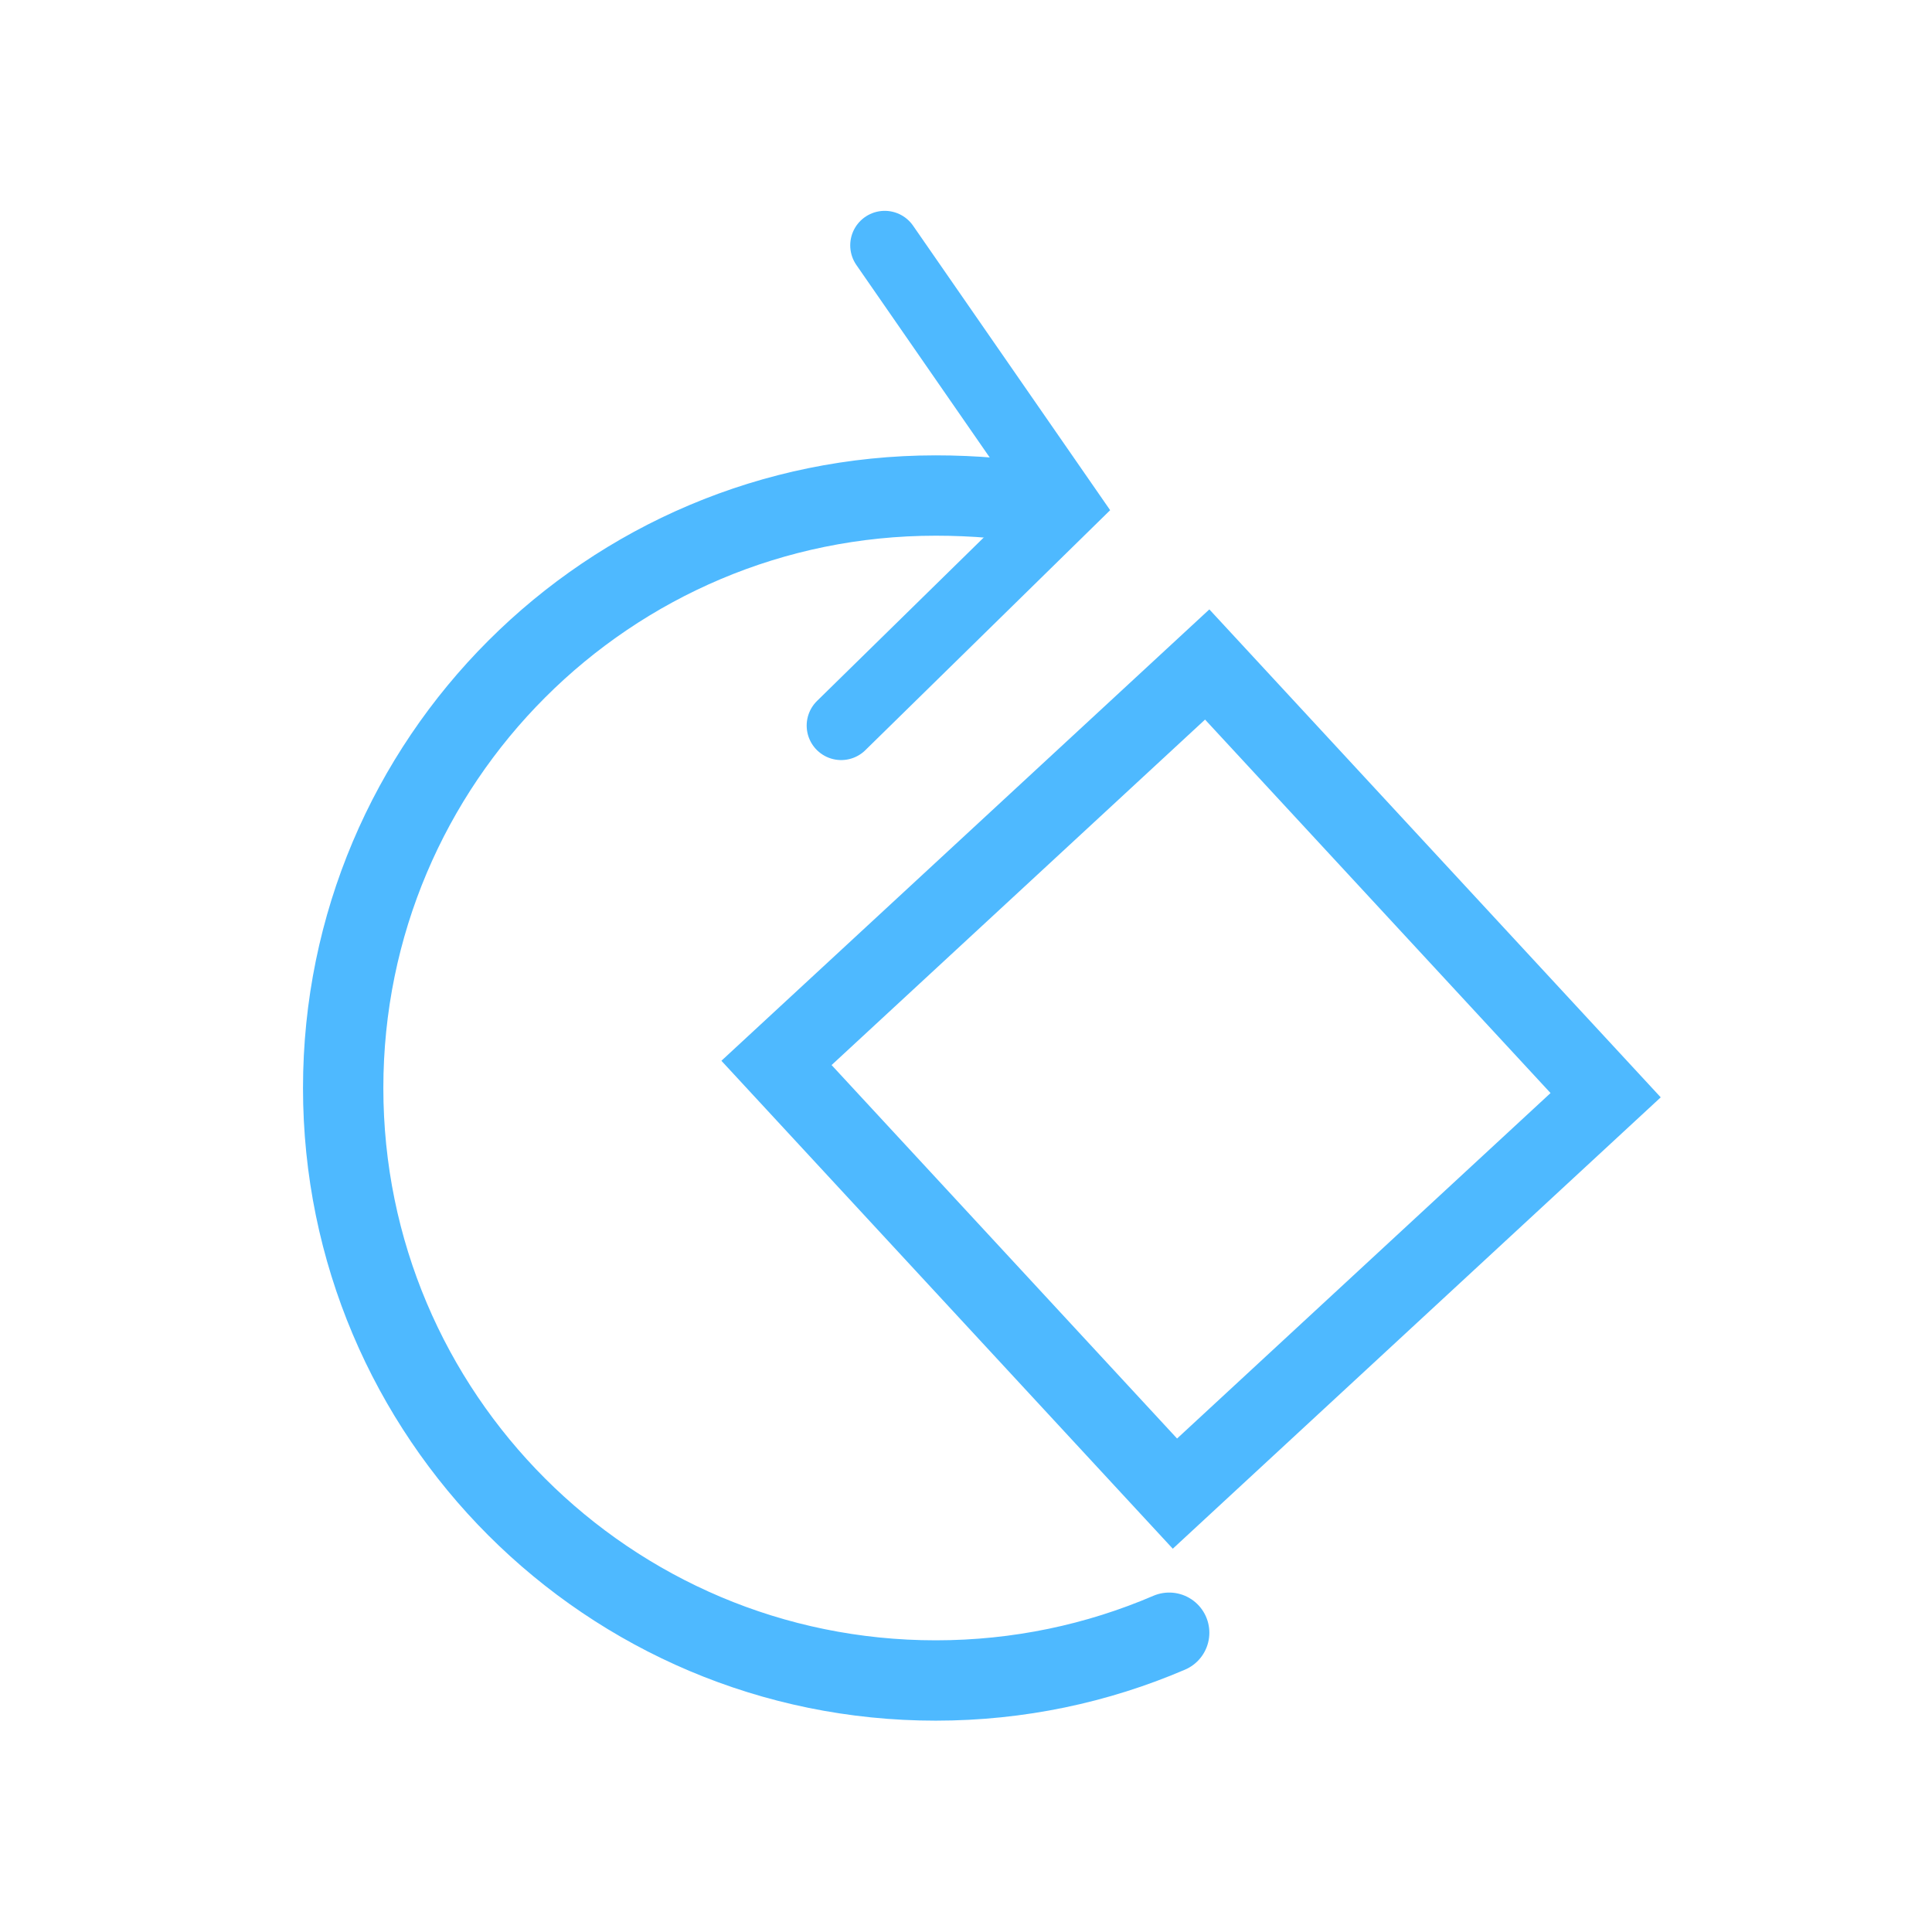 <?xml version="1.0" encoding="utf-8"?>
<!-- Generator: Adobe Illustrator 17.0.0, SVG Export Plug-In . SVG Version: 6.00 Build 0)  -->
<!DOCTYPE svg PUBLIC "-//W3C//DTD SVG 1.1//EN" "http://www.w3.org/Graphics/SVG/1.1/DTD/svg11.dtd">
<svg version="1.1" id="Layer_1" xmlns="http://www.w3.org/2000/svg" xmlns:xlink="http://www.w3.org/1999/xlink" x="0px" y="0px"
	 width="72px" height="72px" viewBox="0 0 72 72" enable-background="new 0 0 72 72" xml:space="preserve">
<g>
	<polyline fill="none" stroke="#4EB9FF" stroke-width="2.571" stroke-linecap="round" points="31.348,27.04 39.698,18.854 
		32.971,9.143 	"/>
	<path fill="none" stroke="#4EB9FF" stroke-width="2.994" stroke-linecap="round" d="M43.572,60.847
		c-2.67,1.146-5.611,1.78-8.7,1.78c-12.196,0-22.083-9.886-22.083-22.08c0-12.194,9.887-22.08,22.083-22.08
		c0.715,0,1.423,0.03,2.12,0.09"/>
	
		<rect x="33.448" y="29.265" transform="matrix(-0.734 0.679 -0.679 -0.734 104.259 39.584)" fill="none" stroke="#4EB9FF" stroke-width="2.906" stroke-linecap="round" width="21.868" height="21.868"/>
</g>
</svg>
